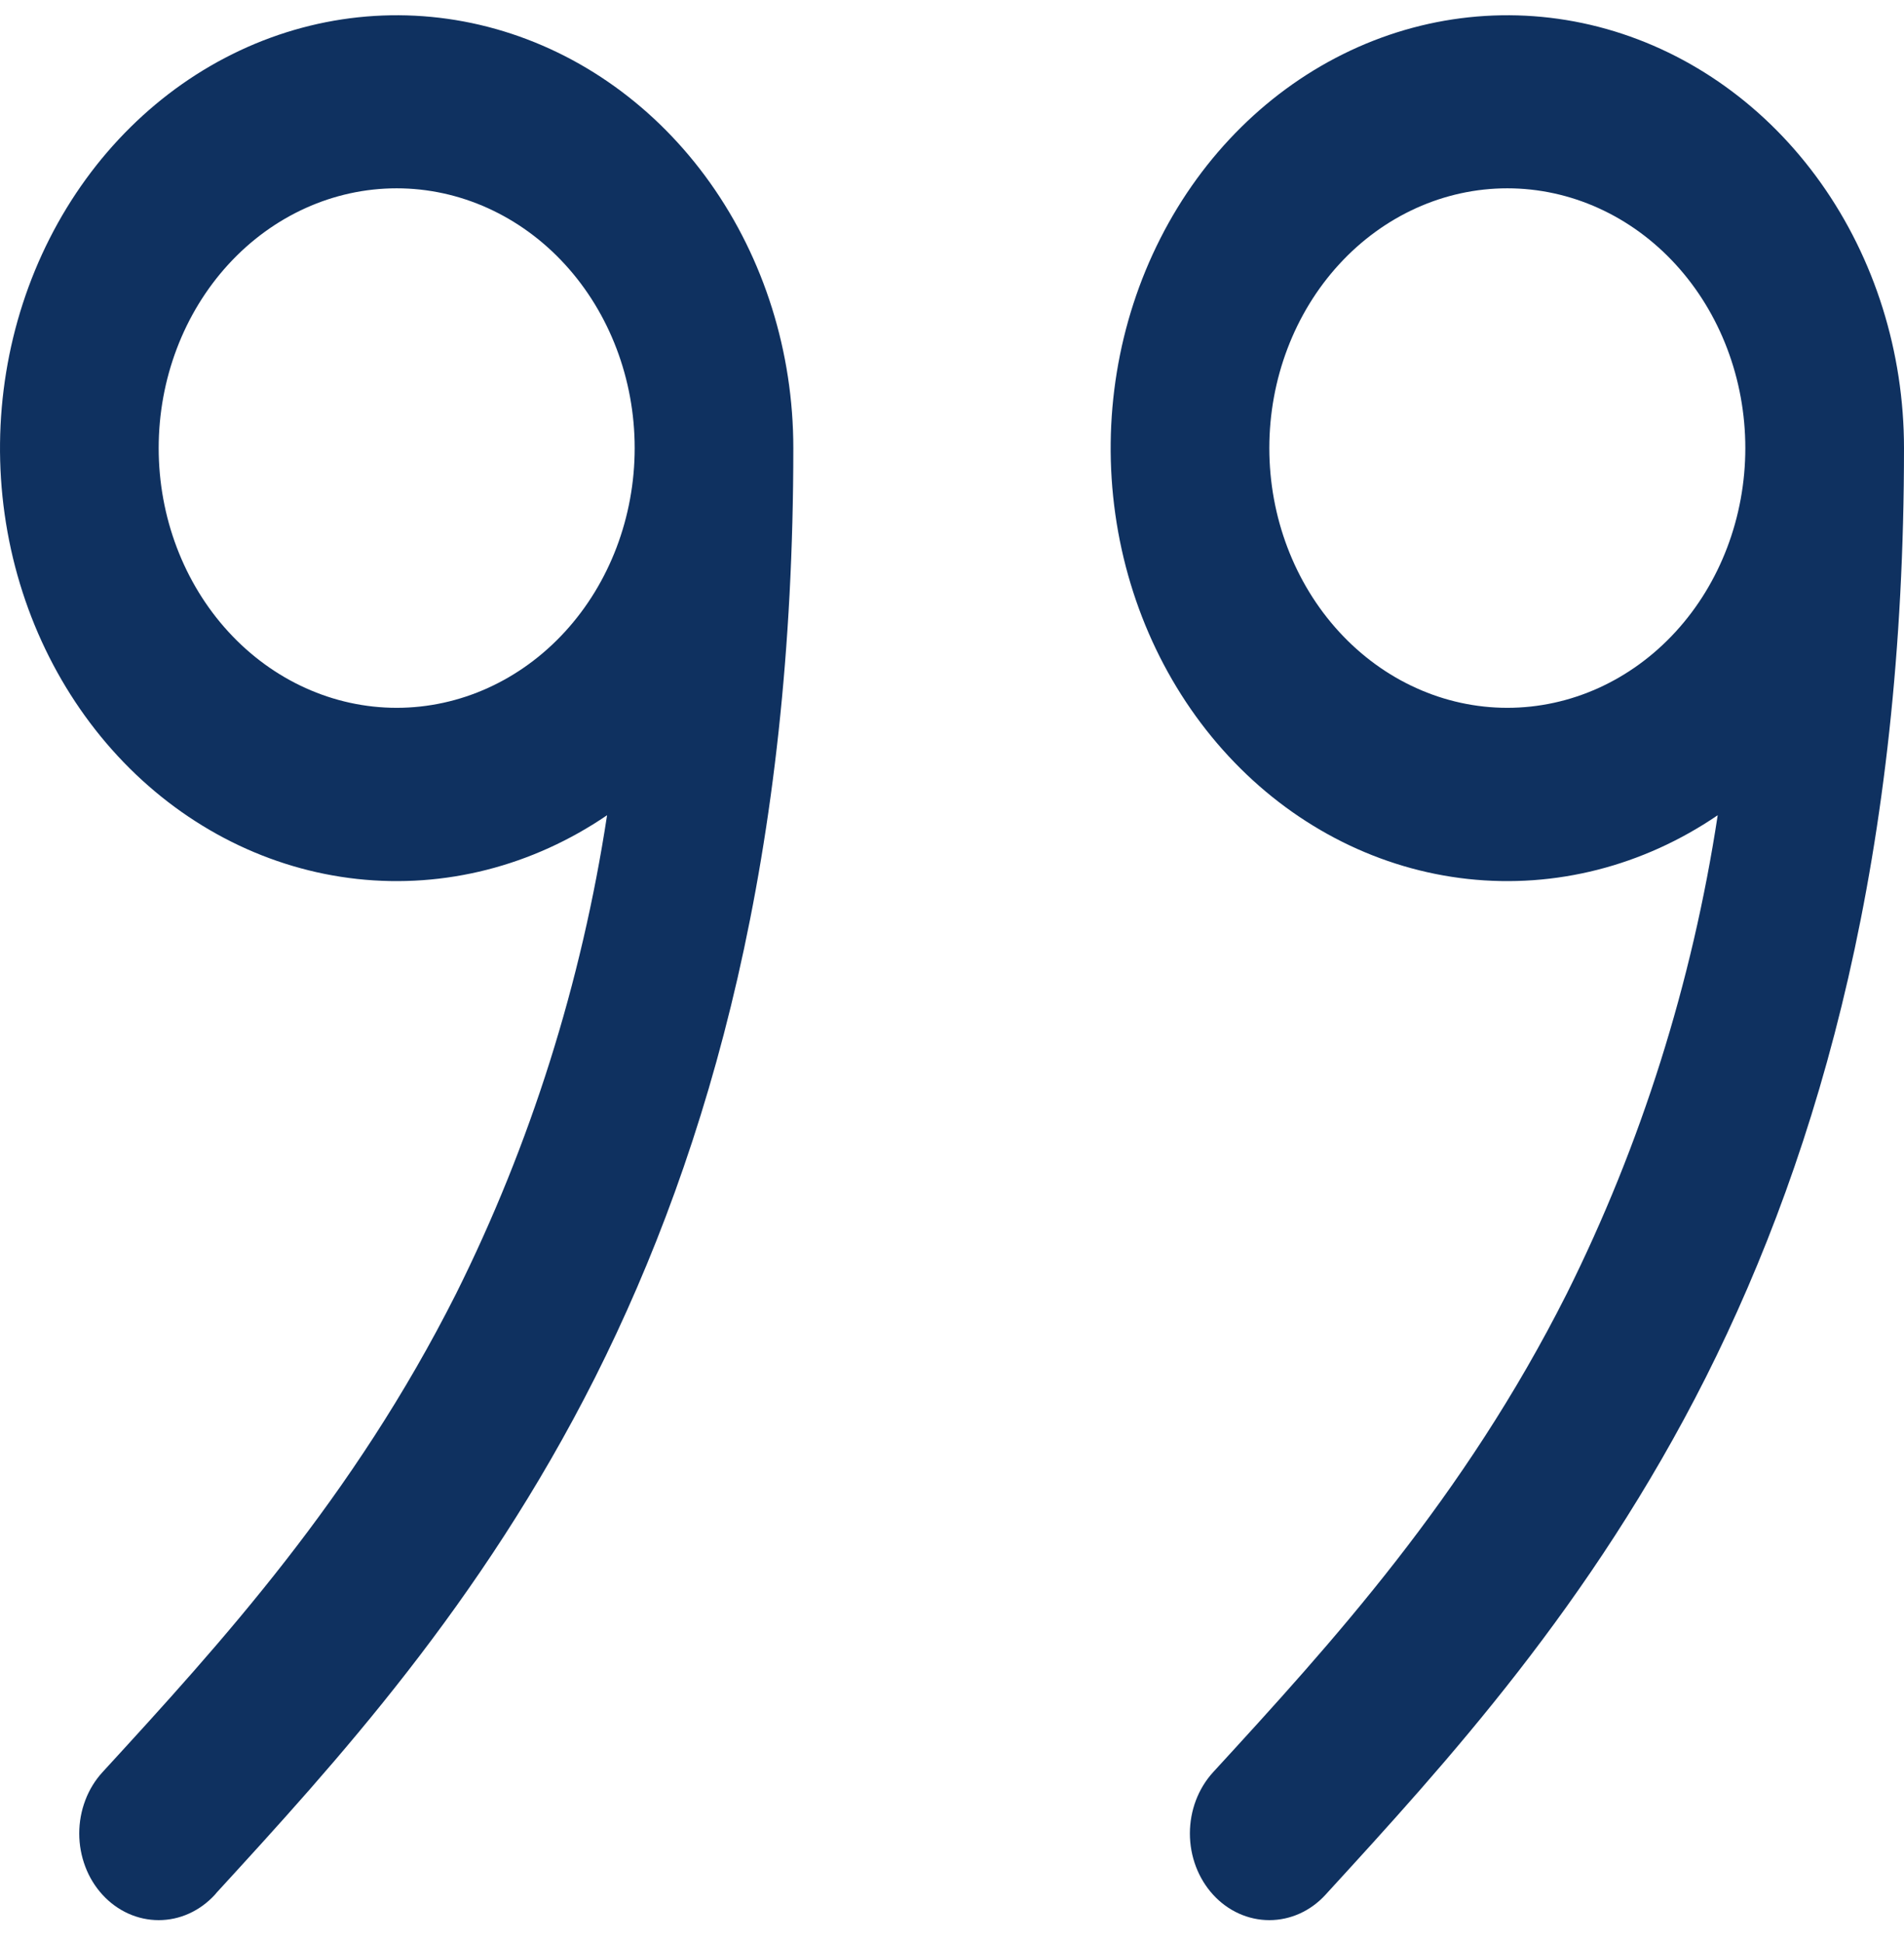 <?xml version="1.0" encoding="UTF-8"?> <svg xmlns="http://www.w3.org/2000/svg" width="50" height="51" viewBox="0 0 50 51" fill="none"><path d="M15.942 21.398C15.271 25.797 13.93 30.044 11.975 33.961C9.271 39.325 5.825 43.102 2.692 46.516C2.498 46.727 2.344 46.978 2.24 47.254C2.135 47.53 2.081 47.826 2.081 48.125C2.081 48.424 2.135 48.719 2.24 48.996C2.344 49.272 2.498 49.523 2.692 49.734C3.083 50.161 3.613 50.4 4.167 50.4C4.441 50.4 4.712 50.342 4.965 50.227C5.218 50.113 5.448 49.945 5.642 49.734L5.688 49.679C8.8 46.284 12.621 42.116 15.629 36.152C18.667 30.116 20.833 22.352 20.833 11.761C20.833 9.242 20.065 6.795 18.651 4.804C17.237 2.813 15.257 1.391 13.021 0.761C10.786 0.132 8.422 0.33 6.301 1.325C4.18 2.32 2.422 4.056 1.304 6.259C0.186 8.462 -0.23 11.009 0.122 13.498C0.474 15.987 1.575 18.278 3.25 20.011C4.926 21.744 7.081 22.82 9.379 23.071C11.676 23.322 13.984 22.733 15.942 21.398ZM16.667 11.761C16.667 13.569 16.008 15.304 14.836 16.582C13.664 17.861 12.074 18.579 10.417 18.579C8.759 18.579 7.169 17.861 5.997 16.582C4.825 15.304 4.167 13.569 4.167 11.761C4.167 9.953 4.825 8.219 5.997 6.94C7.169 5.661 8.759 4.943 10.417 4.943C12.074 4.943 13.664 5.661 14.836 6.94C16.008 8.219 16.667 9.953 16.667 11.761ZM45.108 21.398C44.438 25.797 43.097 30.044 41.142 33.961C38.438 39.325 34.992 43.102 31.858 46.516C31.467 46.943 31.247 47.521 31.247 48.125C31.247 48.728 31.467 49.307 31.858 49.734C32.249 50.161 32.78 50.4 33.333 50.4C33.887 50.4 34.417 50.161 34.808 49.734L34.858 49.679C37.967 46.284 41.788 42.116 44.796 36.152C47.833 30.116 50 22.352 50 11.761C49.999 9.242 49.232 6.795 47.818 4.804C46.404 2.813 44.423 1.391 42.188 0.761C39.953 0.132 37.589 0.33 35.468 1.325C33.347 2.32 31.589 4.056 30.471 6.259C29.352 8.462 28.936 11.009 29.289 13.498C29.641 15.987 30.741 18.278 32.417 20.011C34.092 21.744 36.248 22.82 38.545 23.071C40.843 23.322 43.151 22.733 45.108 21.398ZM39.583 18.579C37.926 18.579 36.336 17.861 35.164 16.582C33.992 15.304 33.333 13.569 33.333 11.761C33.333 9.953 33.992 8.219 35.164 6.94C36.336 5.661 37.926 4.943 39.583 4.943C41.241 4.943 42.831 5.661 44.003 6.94C45.175 8.219 45.833 9.953 45.833 11.761C45.833 13.569 45.175 15.304 44.003 16.582C42.831 17.861 41.241 18.579 39.583 18.579Z" fill="#0F3160"></path></svg> 